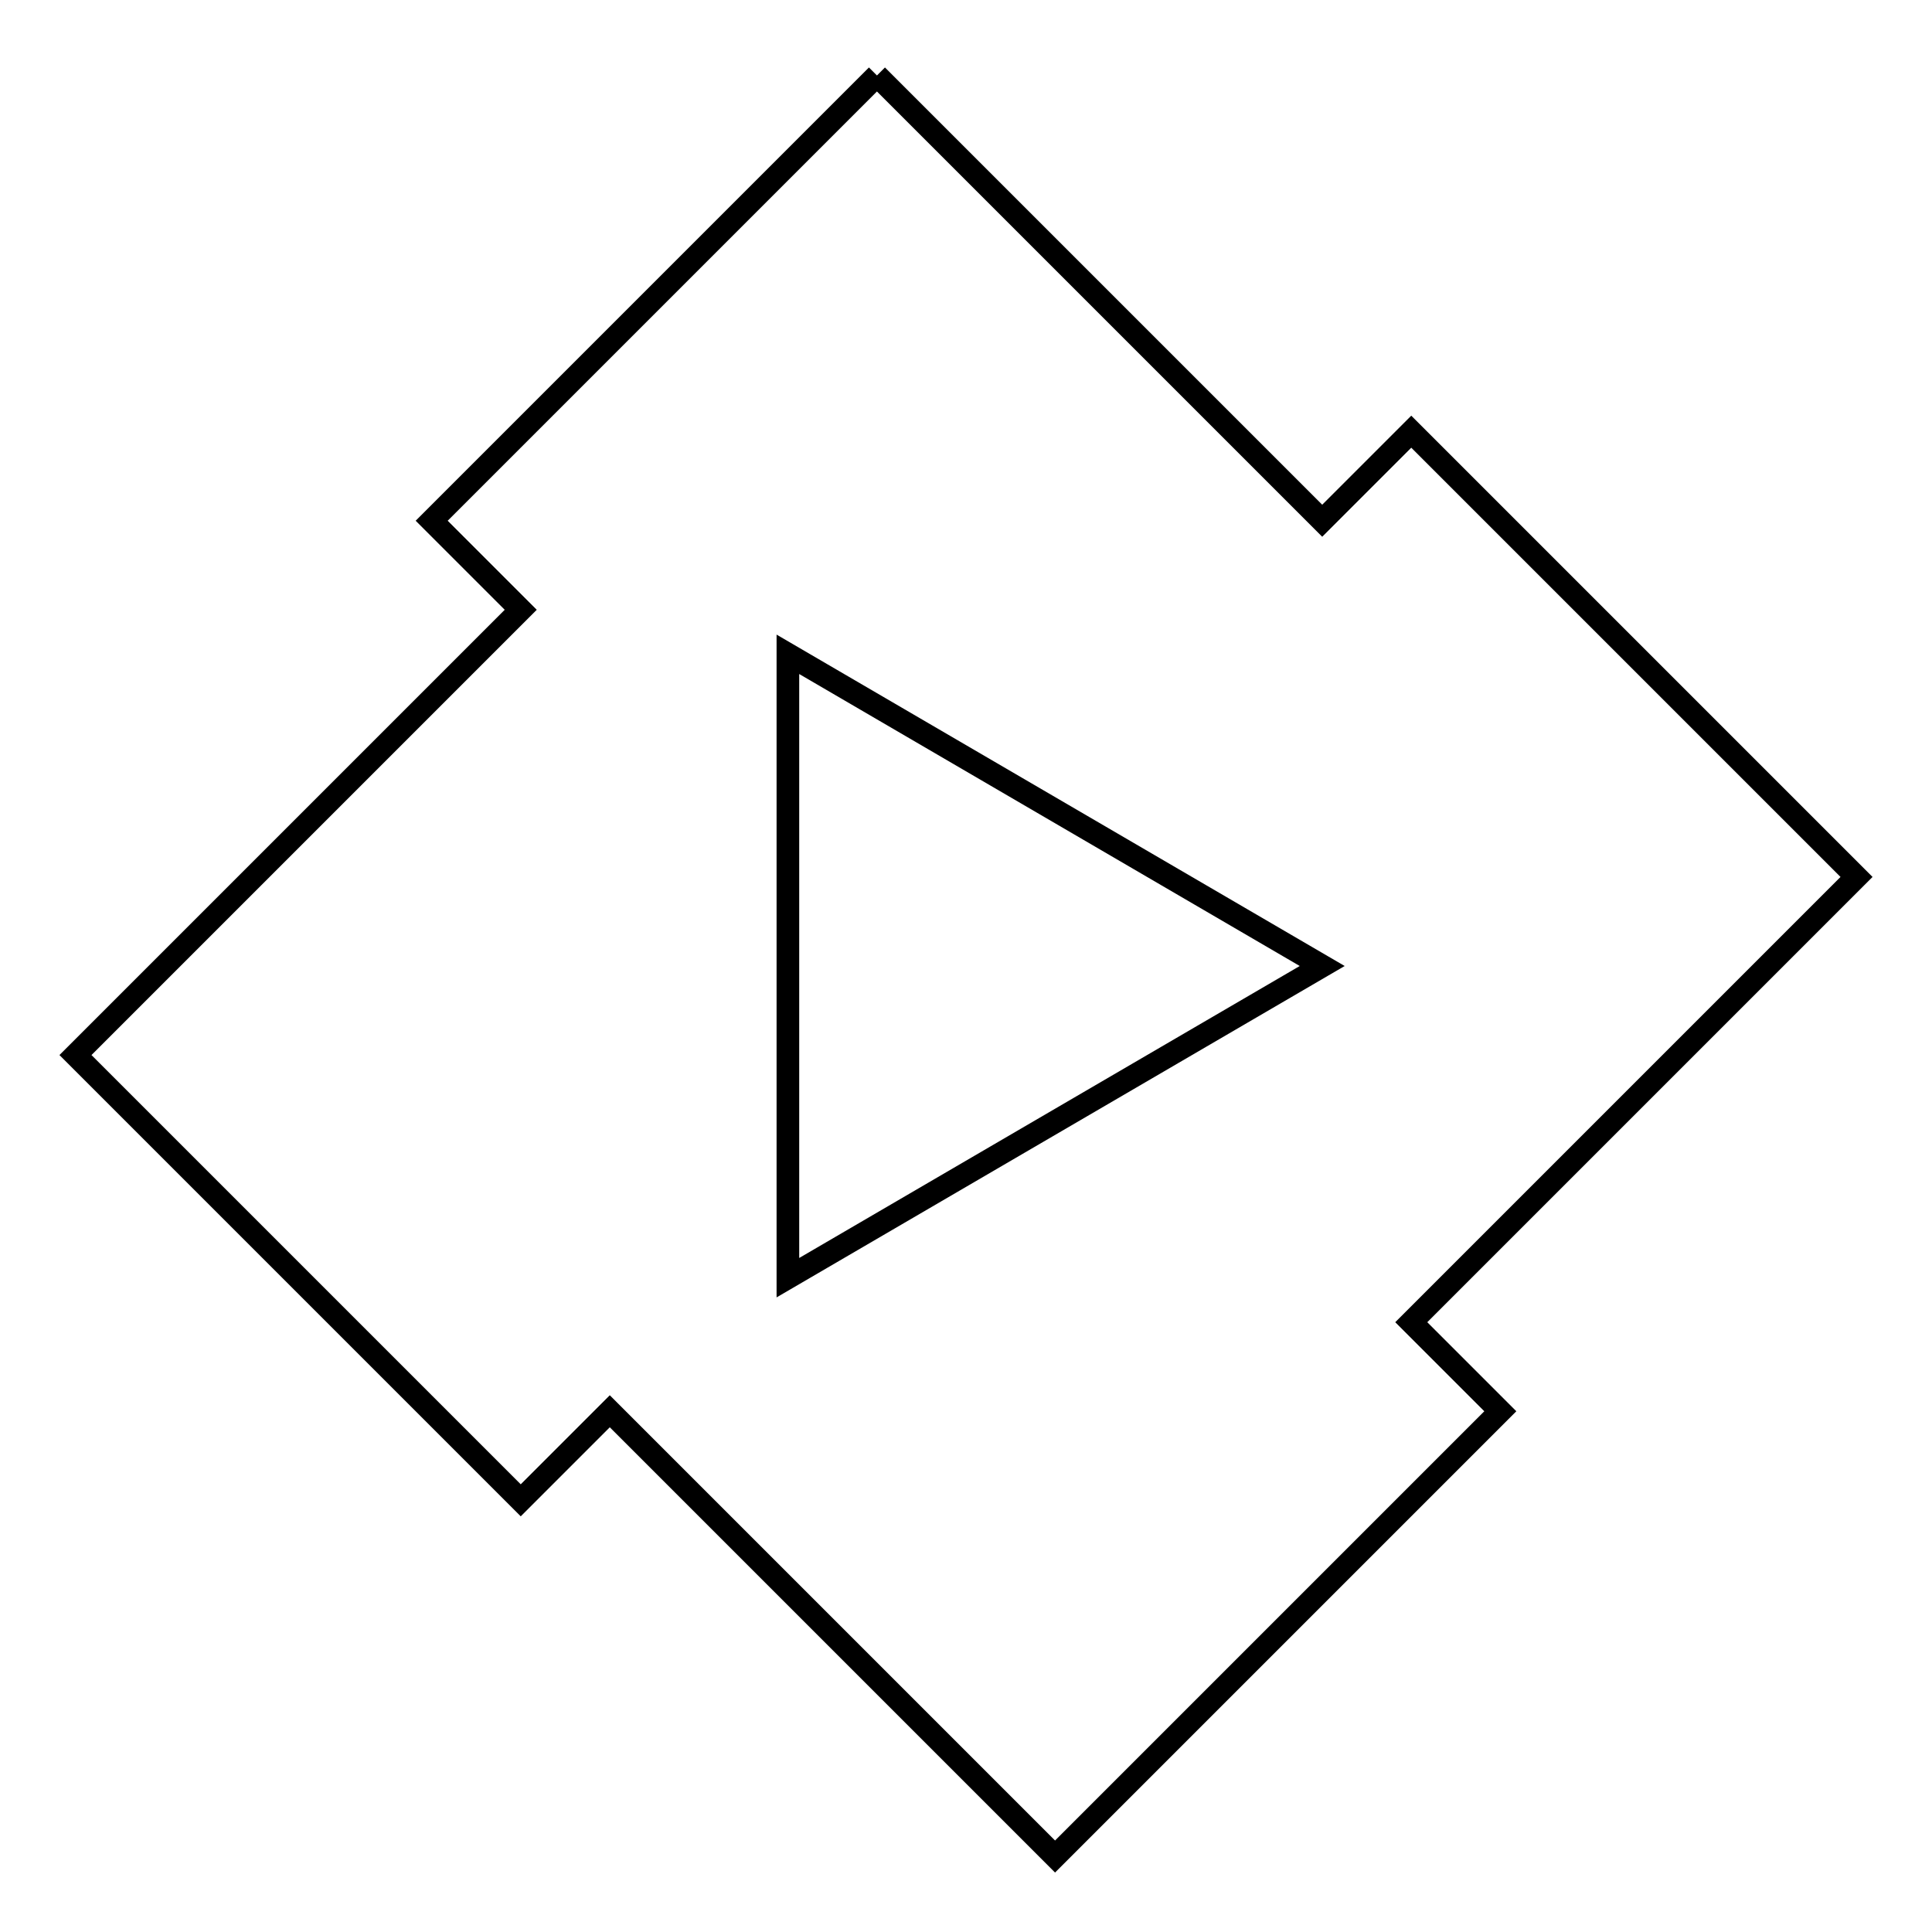 <?xml version="1.0" encoding="utf-8"?>
<!-- Svg Vector Icons : http://www.onlinewebfonts.com/icon -->
<!DOCTYPE svg PUBLIC "-//W3C//DTD SVG 1.1//EN" "http://www.w3.org/Graphics/SVG/1.1/DTD/svg11.dtd">
<svg version="1.1" xmlns="http://www.w3.org/2000/svg" xmlns:xlink="http://www.w3.org/1999/xlink" x="0px" y="0px" viewBox="0 0 256 256" enable-background="new 0 0 256 256" xml:space="preserve">
<g> <path stroke-width="3" fill-opacity="0" stroke="#000000"  d="M116.2,10l-59,59L69,80.8l-59,59l59,59L80.8,187l59,59l59-59L187,175.2l59-59l-59-59L175.2,69L116.2,10  M104.4,86.7l70.8,41.3l-70.8,41.3V86.7z"/></g>
</svg>